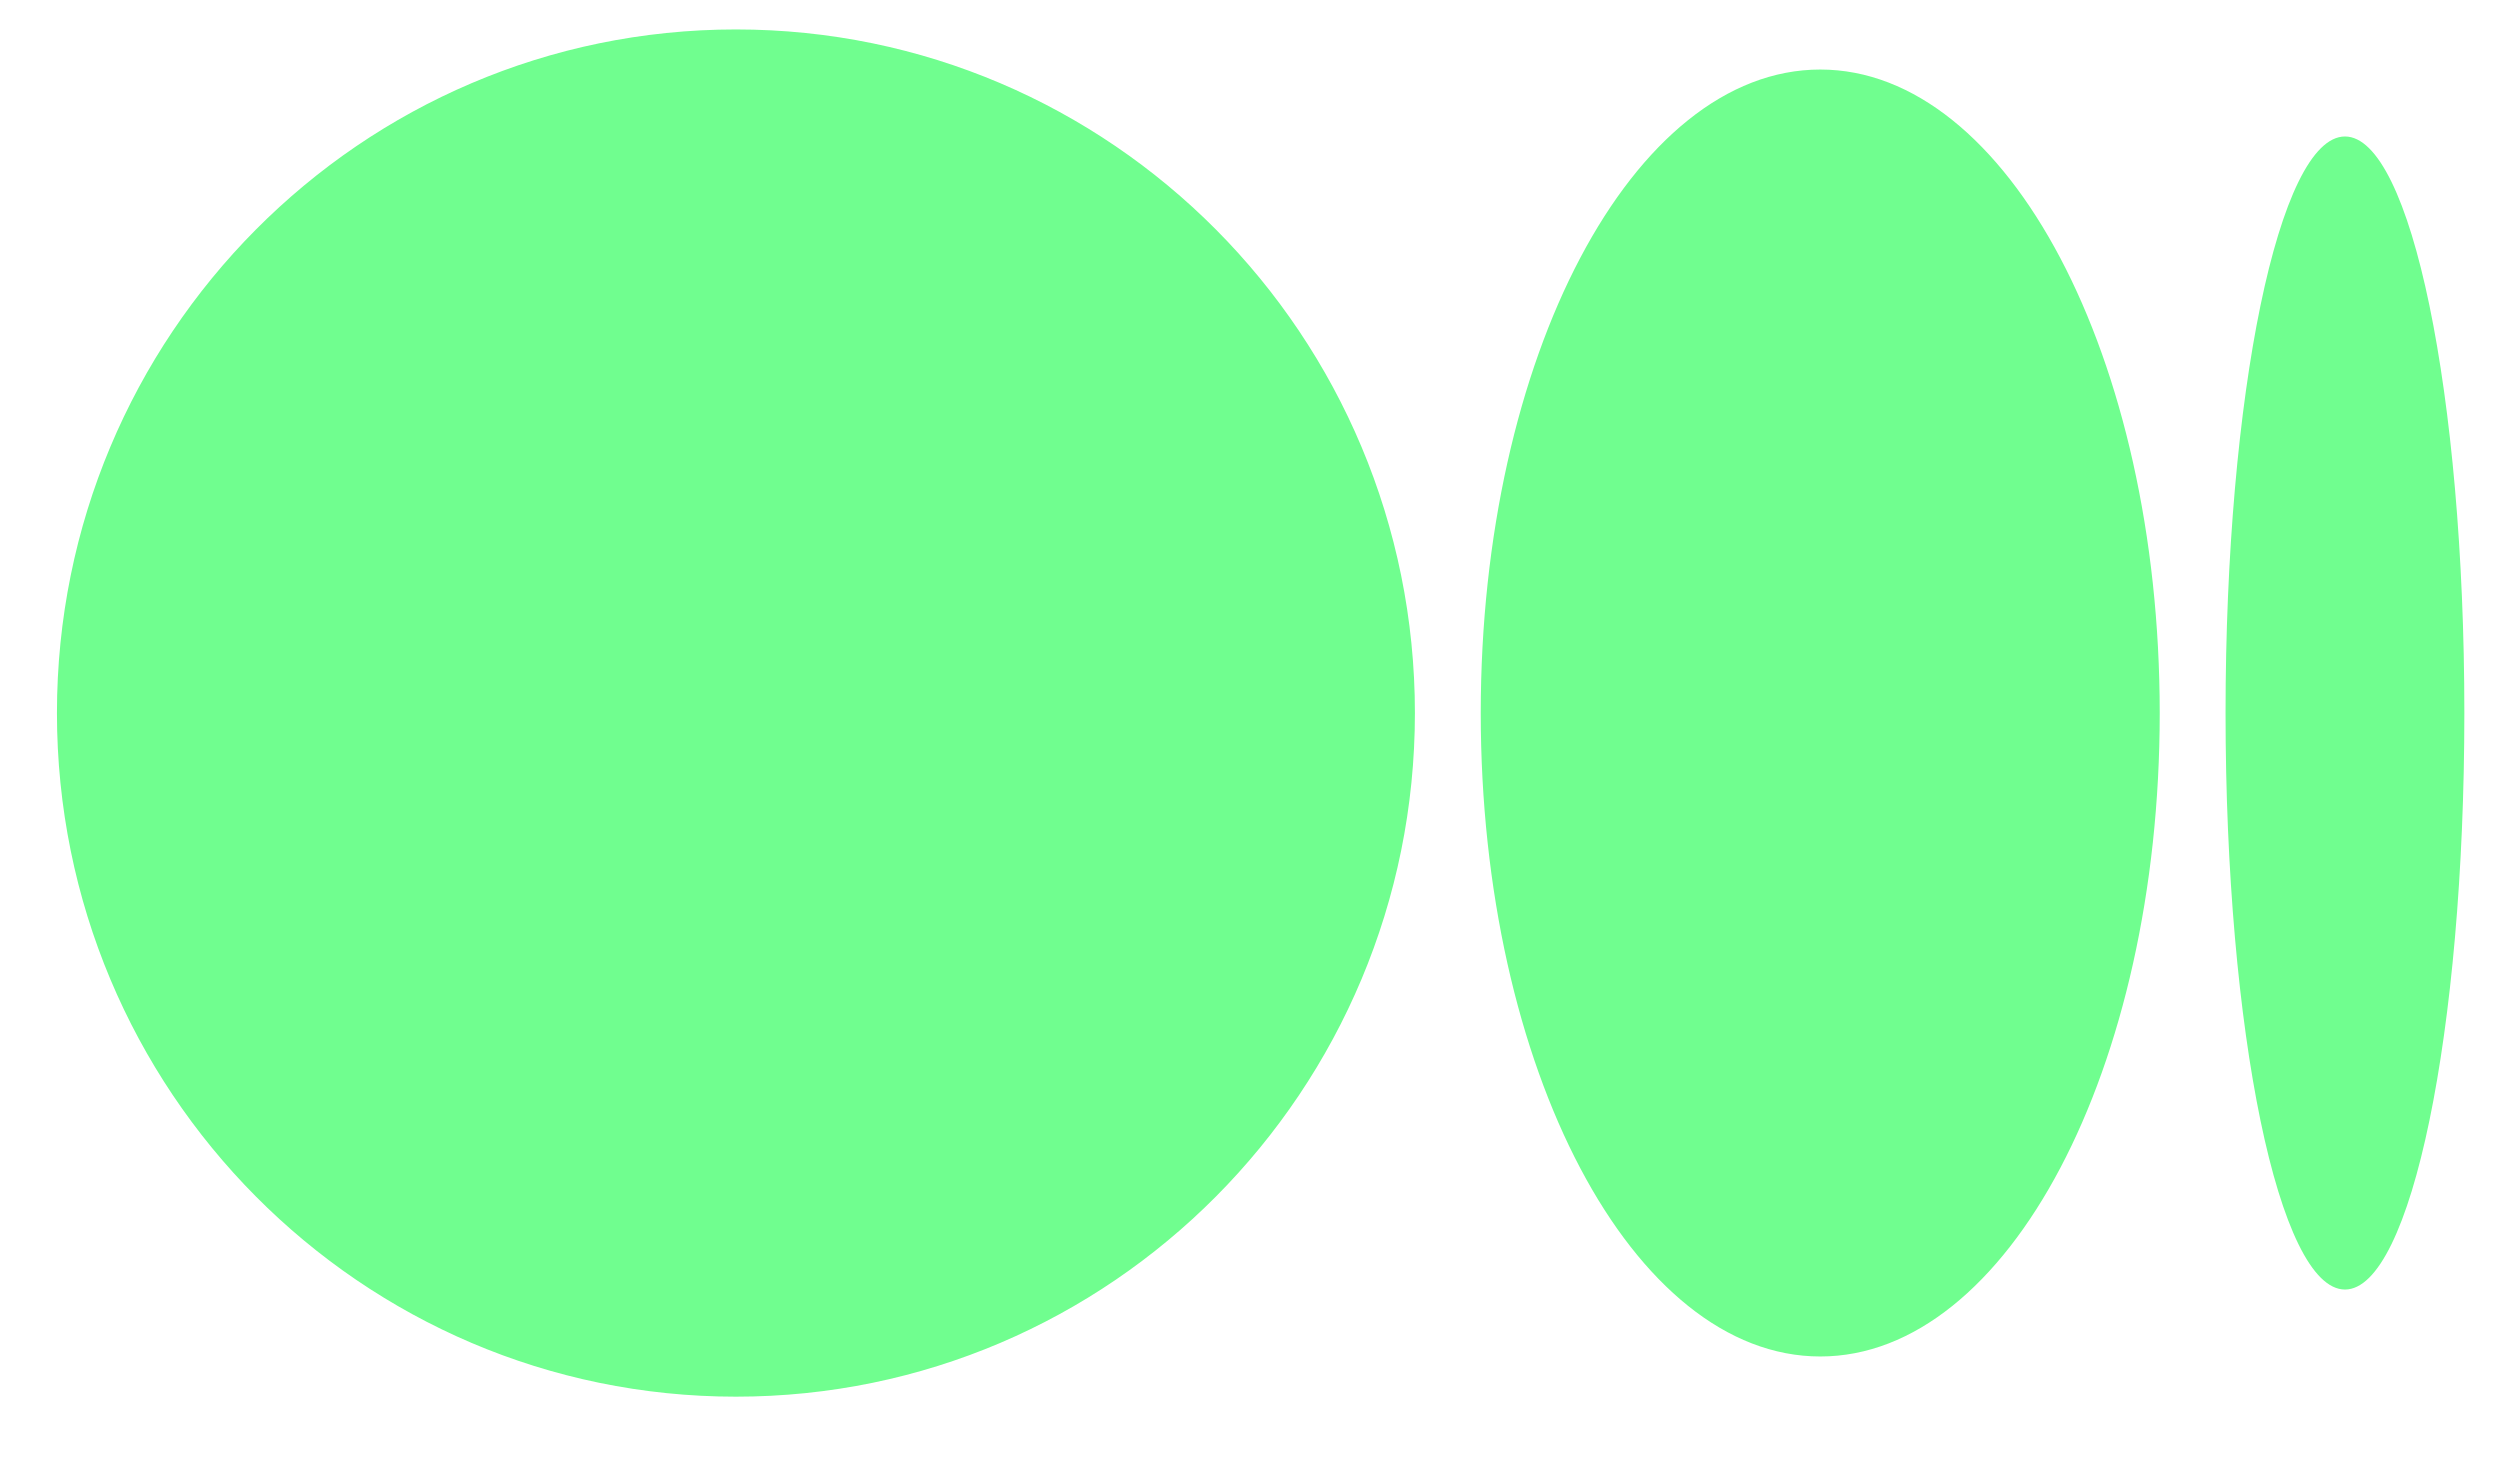 <svg width="27" height="16" viewBox="0 0 27 16" fill="none" xmlns="http://www.w3.org/2000/svg">
<path d="M15.281 7.701C15.281 11.778 11.998 15.084 7.948 15.084C3.898 15.084 0.615 11.778 0.615 7.701C0.615 3.623 3.898 0.318 7.948 0.318C11.998 0.318 15.281 3.623 15.281 7.701ZM23.325 7.701C23.325 11.539 21.683 14.65 19.659 14.65C17.634 14.65 15.992 11.539 15.992 7.701C15.992 3.862 17.634 0.751 19.659 0.751C21.683 0.751 23.325 3.862 23.325 7.701ZM26.615 7.701C26.615 11.14 26.038 13.927 25.326 13.927C24.613 13.927 24.036 11.14 24.036 7.701C24.036 4.262 24.613 1.474 25.326 1.474C26.038 1.474 26.615 4.262 26.615 7.701Z" fill="#70FE8F"/>
</svg>
